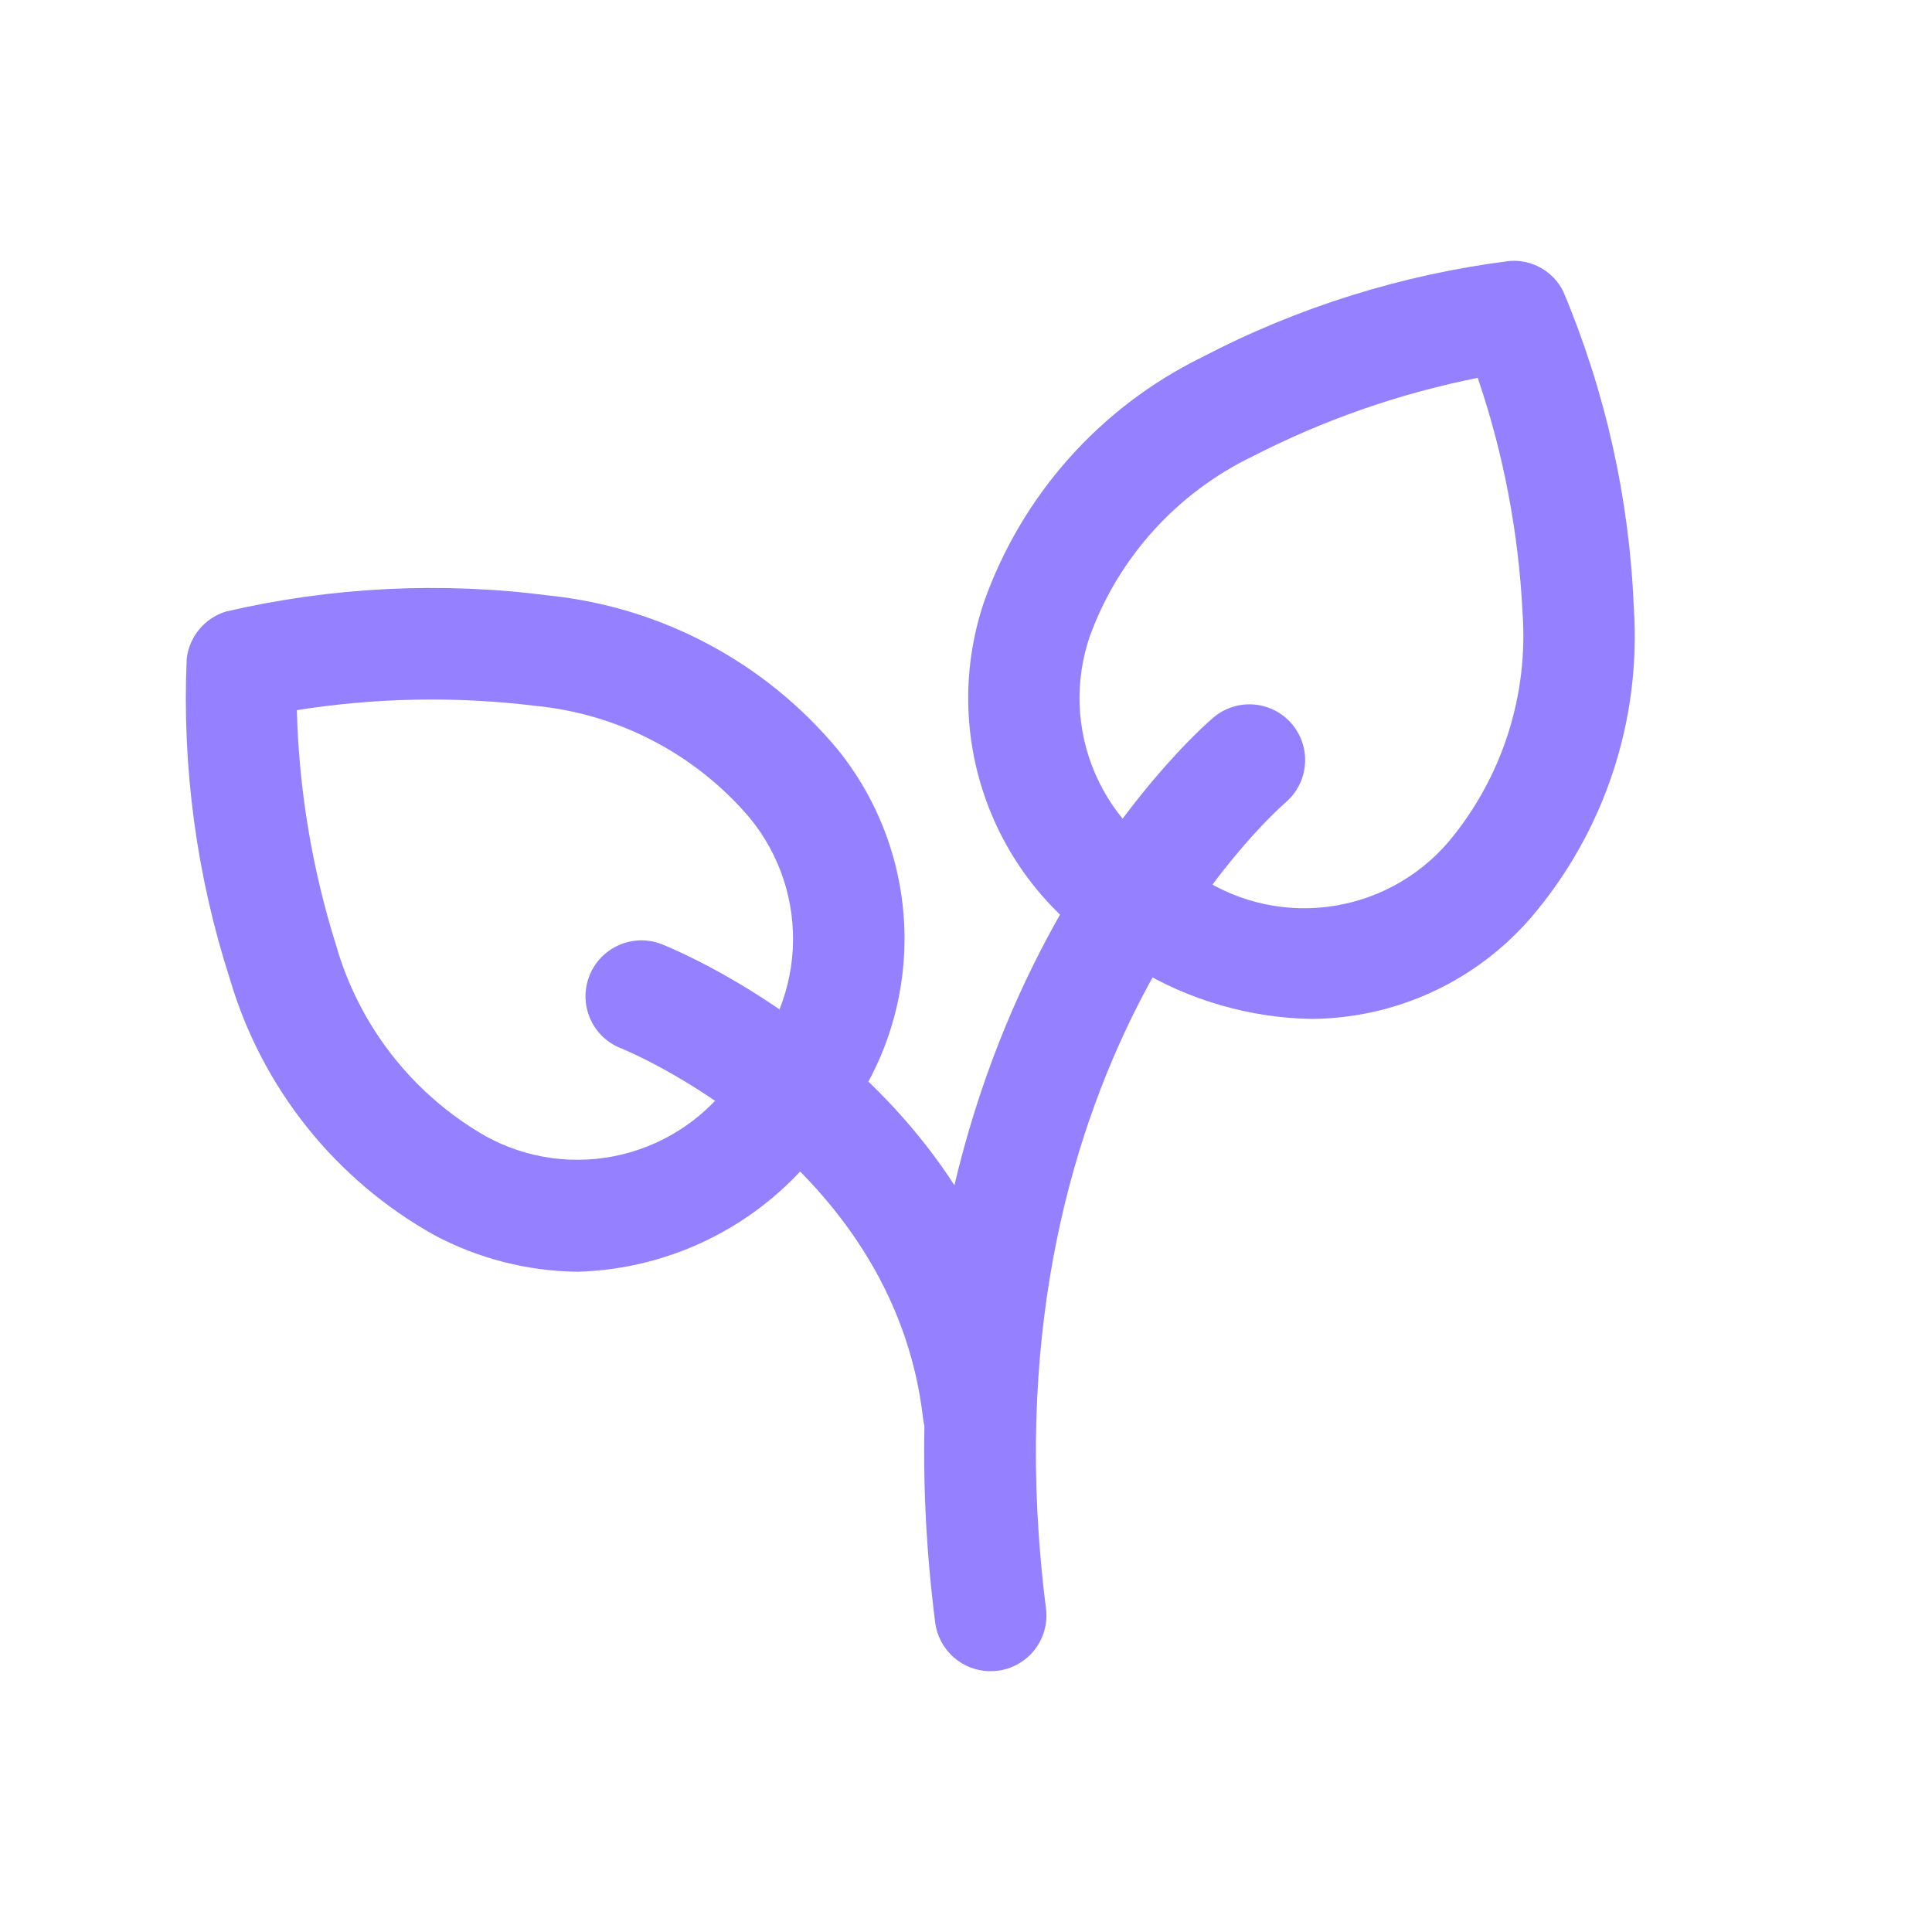 <svg width="48" height="48" viewBox="0 0 48 48" fill="none" xmlns="http://www.w3.org/2000/svg">
<path d="M32.583 25.315C31.051 25.287 29.553 24.855 28.242 24.061C26.613 23.263 25.33 21.9 24.632 20.226C23.933 18.552 23.867 16.681 24.445 14.962C25.384 12.308 27.323 10.126 29.849 8.882C32.242 7.631 34.841 6.818 37.521 6.482C37.791 6.465 38.06 6.527 38.295 6.662C38.53 6.797 38.719 6.999 38.839 7.241C39.888 9.732 40.482 12.391 40.591 15.091C40.78 17.901 39.859 20.672 38.027 22.81C37.349 23.59 36.514 24.217 35.575 24.649C34.636 25.081 33.616 25.308 32.583 25.315ZM36.714 9.388C34.77 9.775 32.889 10.431 31.126 11.336C29.249 12.239 27.798 13.838 27.081 15.794C26.693 16.914 26.739 18.138 27.211 19.225C27.682 20.312 28.544 21.182 29.627 21.663C30.585 22.36 31.77 22.671 32.947 22.534C34.124 22.397 35.207 21.823 35.98 20.925C37.318 19.331 37.98 17.277 37.826 15.202C37.727 13.222 37.353 11.265 36.714 9.388Z" fill="#9580FF"/>
<path d="M14.353 31.596C13.111 31.583 11.889 31.271 10.792 30.687C8.335 29.315 6.512 27.035 5.715 24.335C4.885 21.764 4.521 19.066 4.639 16.367C4.669 16.097 4.778 15.842 4.952 15.634C5.125 15.425 5.356 15.272 5.615 15.193C8.246 14.583 10.965 14.448 13.643 14.796C16.443 15.086 19.018 16.461 20.817 18.627C21.956 20.039 22.542 21.818 22.466 23.631C22.391 25.444 21.659 27.168 20.407 28.481C19.695 29.42 18.782 30.188 17.734 30.727C16.686 31.266 15.531 31.563 14.353 31.596ZM7.375 17.644C7.427 19.627 7.755 21.593 8.35 23.485C8.923 25.489 10.255 27.19 12.062 28.226C13.099 28.799 14.313 28.961 15.463 28.68C16.614 28.4 17.617 27.698 18.275 26.713C19.123 25.886 19.63 24.77 19.696 23.587C19.761 22.404 19.381 21.239 18.629 20.323C17.28 18.734 15.365 17.734 13.29 17.535C11.323 17.296 9.332 17.333 7.375 17.644Z" fill="#9580FF"/>
<path d="M24.606 41.52C24.269 41.52 23.944 41.397 23.692 41.173C23.439 40.951 23.277 40.643 23.234 40.309C21.351 25.473 29.797 18.116 30.167 17.81C30.448 17.581 30.807 17.472 31.167 17.505C31.528 17.538 31.861 17.71 32.096 17.986C32.33 18.262 32.448 18.619 32.422 18.98C32.397 19.341 32.232 19.678 31.961 19.918C31.648 20.188 24.302 26.684 25.987 39.96C26.01 40.141 25.997 40.324 25.95 40.499C25.902 40.675 25.82 40.839 25.709 40.983C25.598 41.127 25.459 41.247 25.301 41.337C25.143 41.428 24.969 41.486 24.789 41.509C24.728 41.517 24.667 41.52 24.606 41.52Z" fill="#9580FF"/>
<path d="M24.307 36.47C23.968 36.469 23.64 36.344 23.387 36.118C23.134 35.892 22.972 35.581 22.934 35.244C22.195 28.782 15.494 26.07 15.427 26.044C15.257 25.978 15.102 25.878 14.971 25.752C14.84 25.625 14.735 25.474 14.662 25.306C14.589 25.139 14.55 24.959 14.547 24.777C14.544 24.595 14.577 24.413 14.643 24.244C14.71 24.074 14.81 23.919 14.936 23.788C15.063 23.657 15.214 23.551 15.382 23.479C15.549 23.406 15.729 23.367 15.911 23.363C16.093 23.36 16.275 23.393 16.444 23.46C16.784 23.595 24.752 26.831 25.684 34.919C25.726 35.284 25.622 35.65 25.394 35.938C25.166 36.226 24.832 36.411 24.468 36.453C24.412 36.466 24.359 36.47 24.307 36.47Z" fill="#9580FF"/>
</svg>
